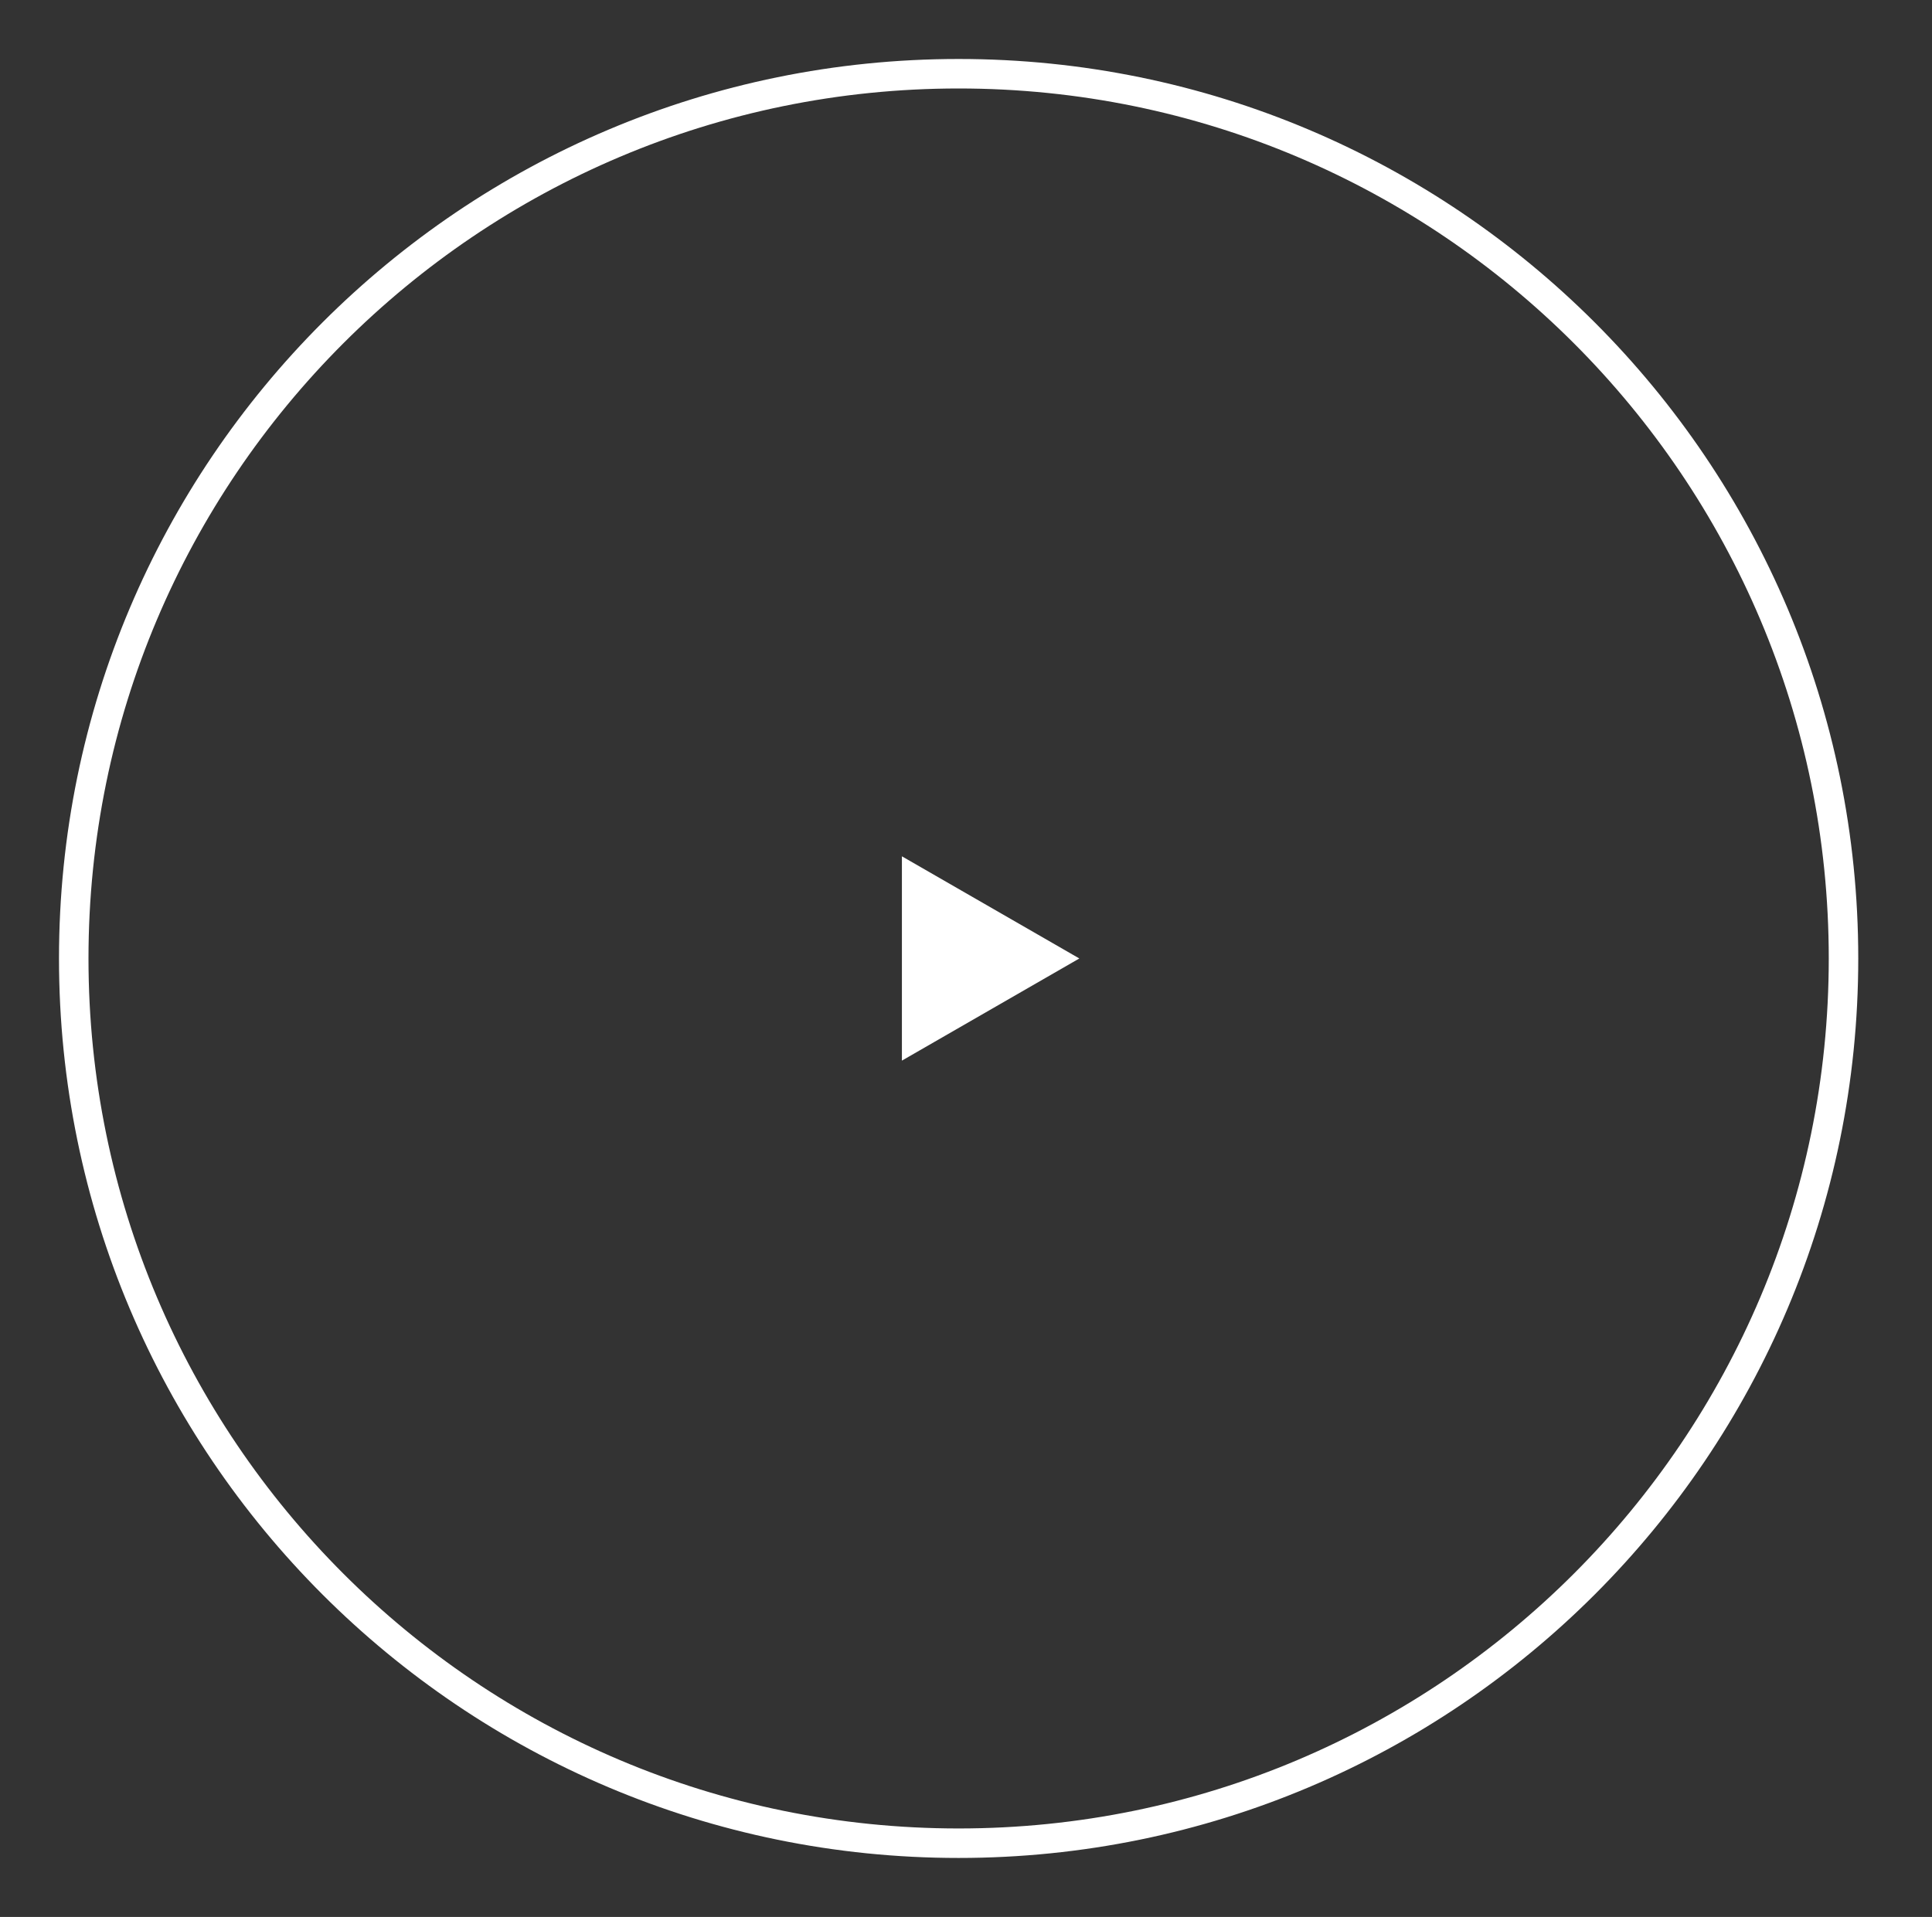 <?xml version="1.0" encoding="UTF-8"?> <svg xmlns="http://www.w3.org/2000/svg" width="131" height="130" viewBox="0 0 131 130" fill="none"><rect x="0" y="0" width="131" height="130" fill="#333333" stroke="none"/><path d="M125 65C125 31.863 98.137 5 65 5C31.863 5 5 31.863 5 65C5 98.137 31.863 125 65 125C98.137 125 125 98.137 125 65Z" stroke="white" stroke-width="2"></path><g clip-path="url(#clip0_88_422)"><path d="M73.185 65L61.154 71.928L61.154 58.072L73.185 65Z" fill="white"></path></g><defs><clipPath id="clip0_88_422"><rect width="12" height="14" fill="white" transform="translate(61.165 58)"></rect></clipPath></defs></svg> 